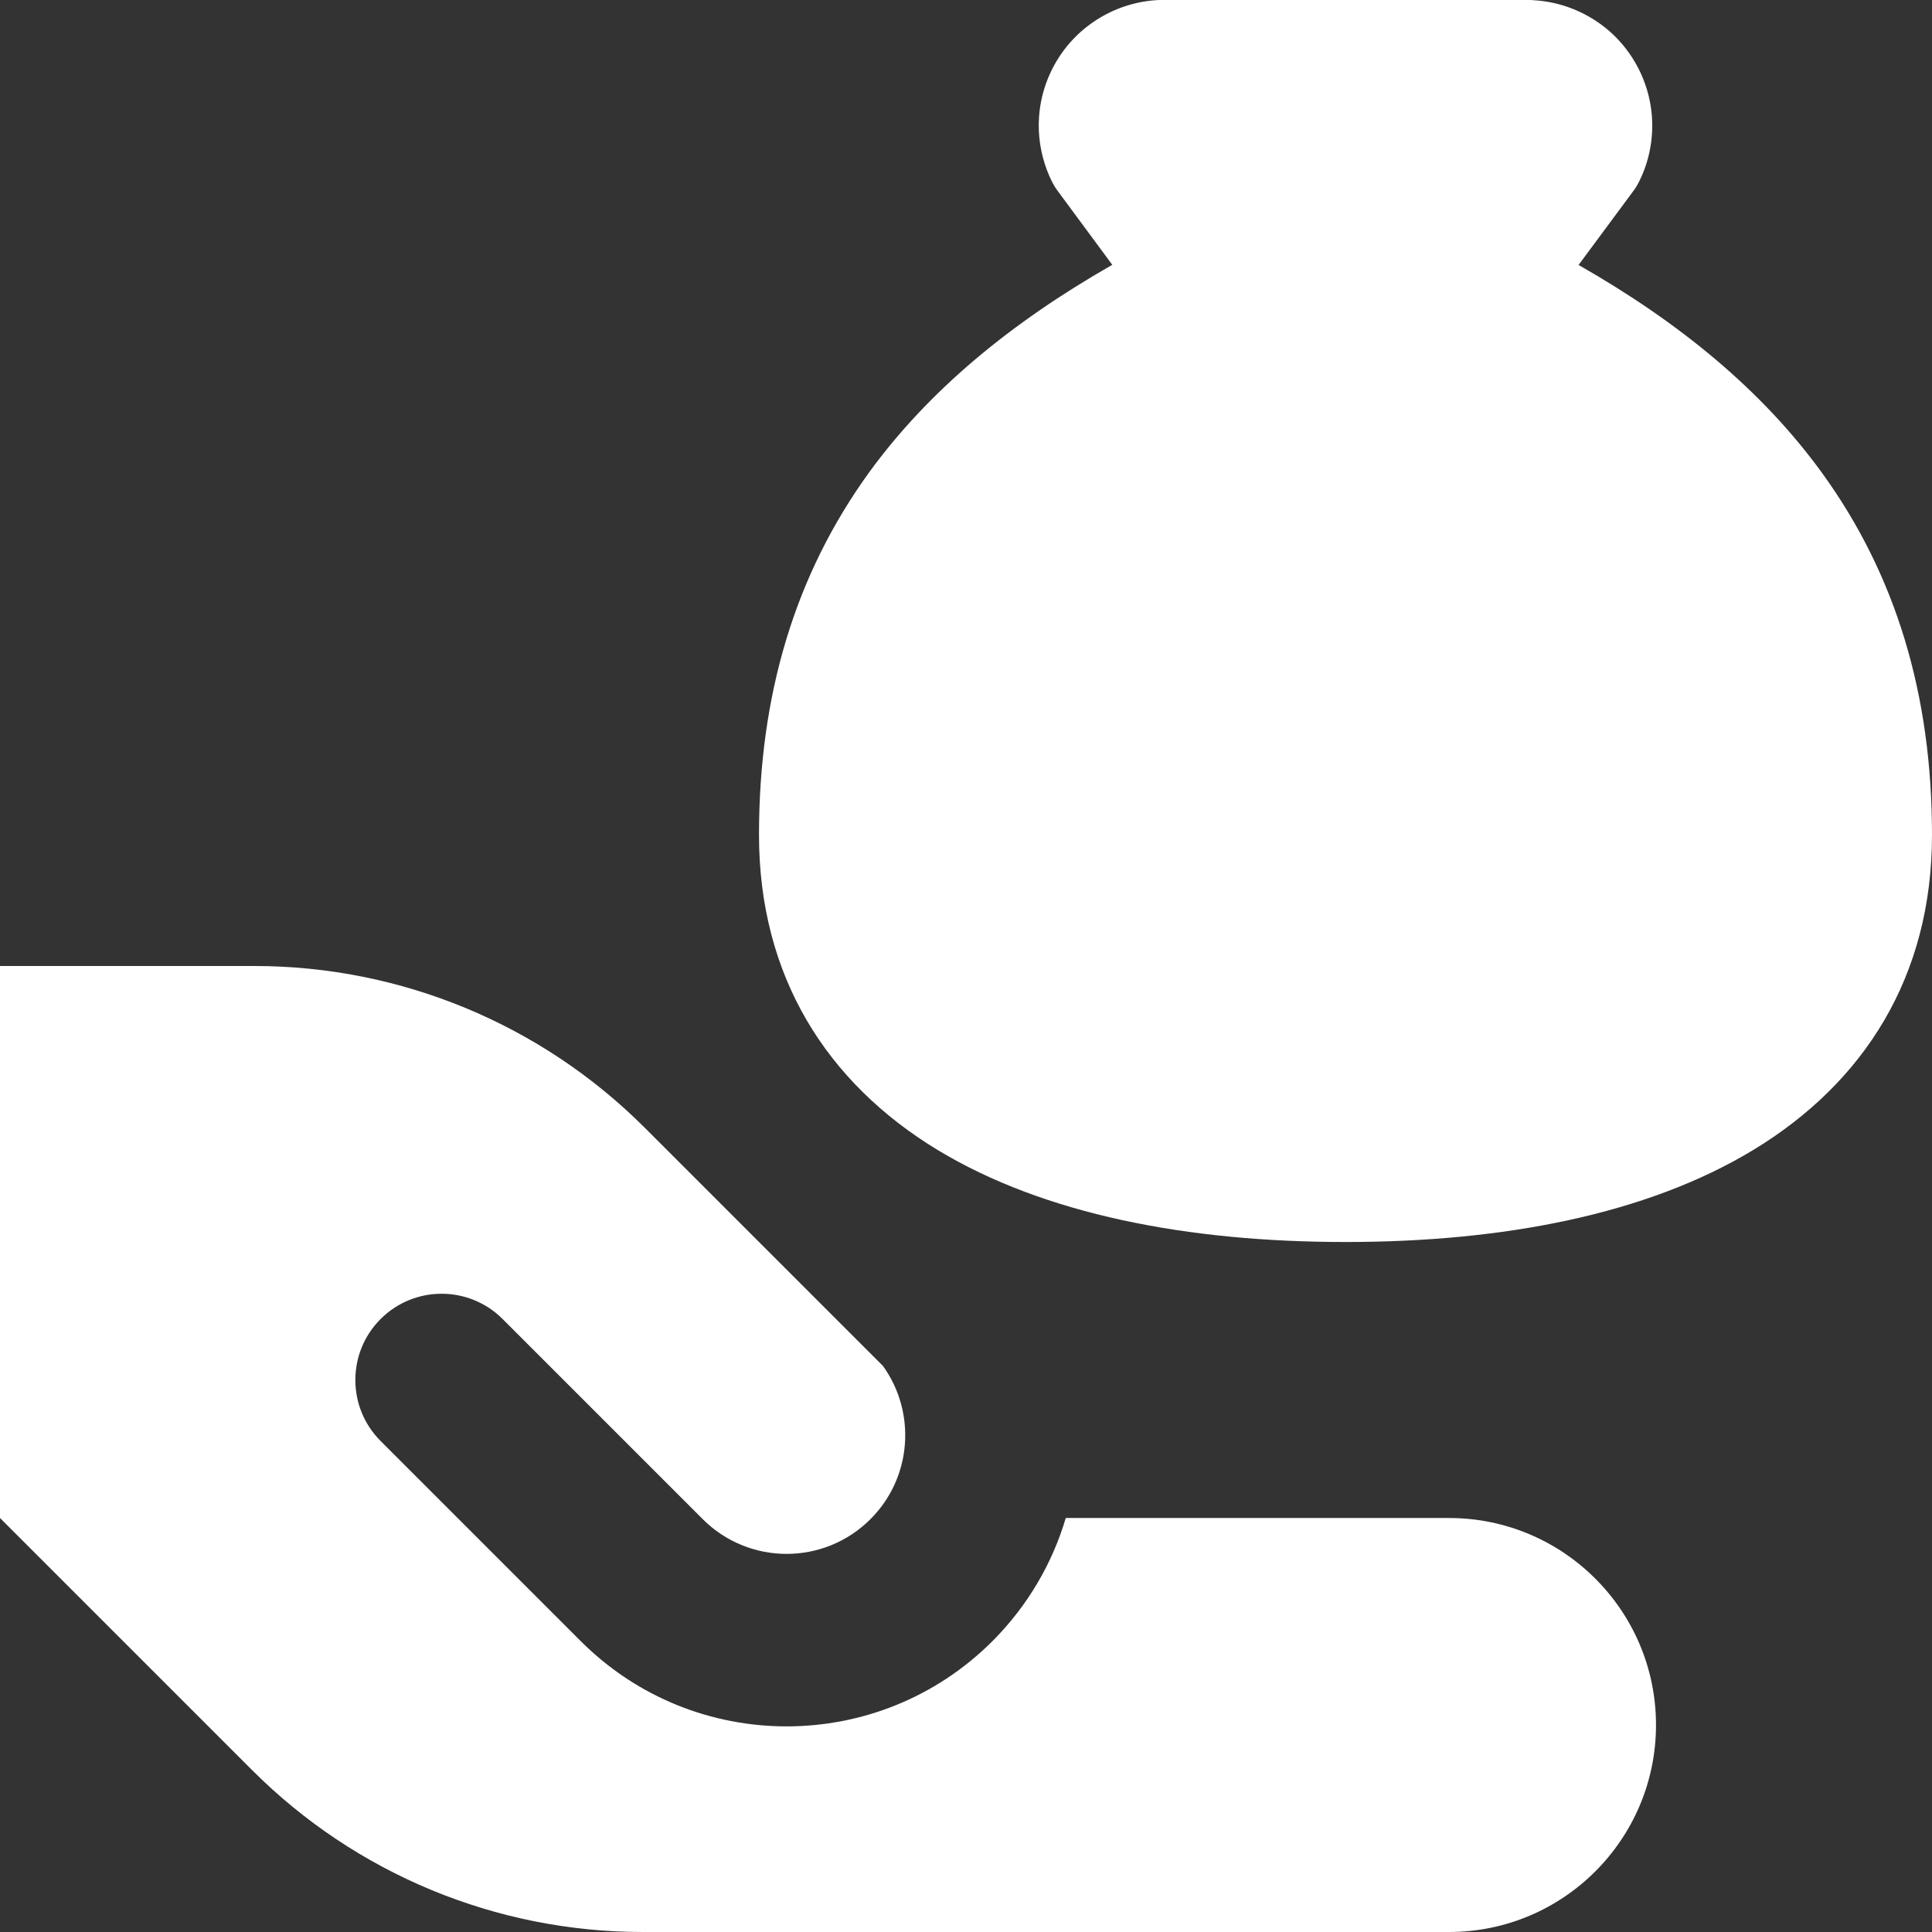 <svg xmlns="http://www.w3.org/2000/svg" fill="none" viewBox="0 0 14 14"
    id="Bag-Share--Streamline-Core.svg" height="14" width="14">
    <rect x="0" y="0" width="14" height="14" fill="#333333" stroke="none"/>
    <desc>Bag Share Streamline Icon: https://streamlinehq.com</desc>
    <g id="bag-share--payment-cash-money-finance-receive-give-bag-hand">
        <path id="Union" fill="#FFFFFF" fill-rule="evenodd"
            d="M11.102 0C11.095 0 11.087 0 11.08 0H8.42c-0.007 0 -0.015 0 -0.022 0C8.247 0.007 8.1 0.051 7.97 0.129c-0.13 0.078 -0.238 0.186 -0.315 0.316 -0.077 0.13 -0.121 0.277 -0.127 0.428 -0.006 0.151 0.026 0.301 0.092 0.437 0.013 0.027 0.029 0.053 0.047 0.077l0.393 0.532c-0.734 0.419 -1.329 0.909 -1.762 1.504C5.761 4.165 5.5 5.034 5.5 6.05c0 1.027 0.492 1.796 1.294 2.283C7.568 8.801 8.609 9 9.75 9c1.141 0 2.182 -0.199 2.955 -0.667C13.508 7.846 14 7.077 14 6.05c0 -1.016 -0.261 -1.885 -0.799 -2.626 -0.433 -0.596 -1.029 -1.086 -1.762 -1.504l0.394 -0.532c0.018 -0.024 0.034 -0.05 0.047 -0.077 0.067 -0.136 0.098 -0.286 0.092 -0.437 -0.006 -0.151 -0.05 -0.298 -0.127 -0.428 -0.077 -0.13 -0.185 -0.239 -0.315 -0.316 -0.13 -0.078 -0.277 -0.122 -0.427 -0.129ZM1.843 7H0v4l1.828 1.828C2.579 13.579 3.596 14 4.657 14H10.5c0.828 0 1.5 -0.672 1.5 -1.5s-0.672 -1.5 -1.5 -1.5H7.723c-0.097 0.327 -0.274 0.634 -0.531 0.892 -0.824 0.824 -2.16 0.824 -2.984 0l-1.45 -1.45c-0.244 -0.244 -0.244 -0.64 0 -0.884 0.244 -0.244 0.64 -0.244 0.884 0l1.45 1.45c0.336 0.336 0.88 0.336 1.216 0 0.302 -0.302 0.332 -0.773 0.091 -1.109L4.672 8.172C3.921 7.421 2.904 7 1.843 7Z"
            clip-rule="evenodd" stroke-width="1"></path>
    </g>
</svg>
